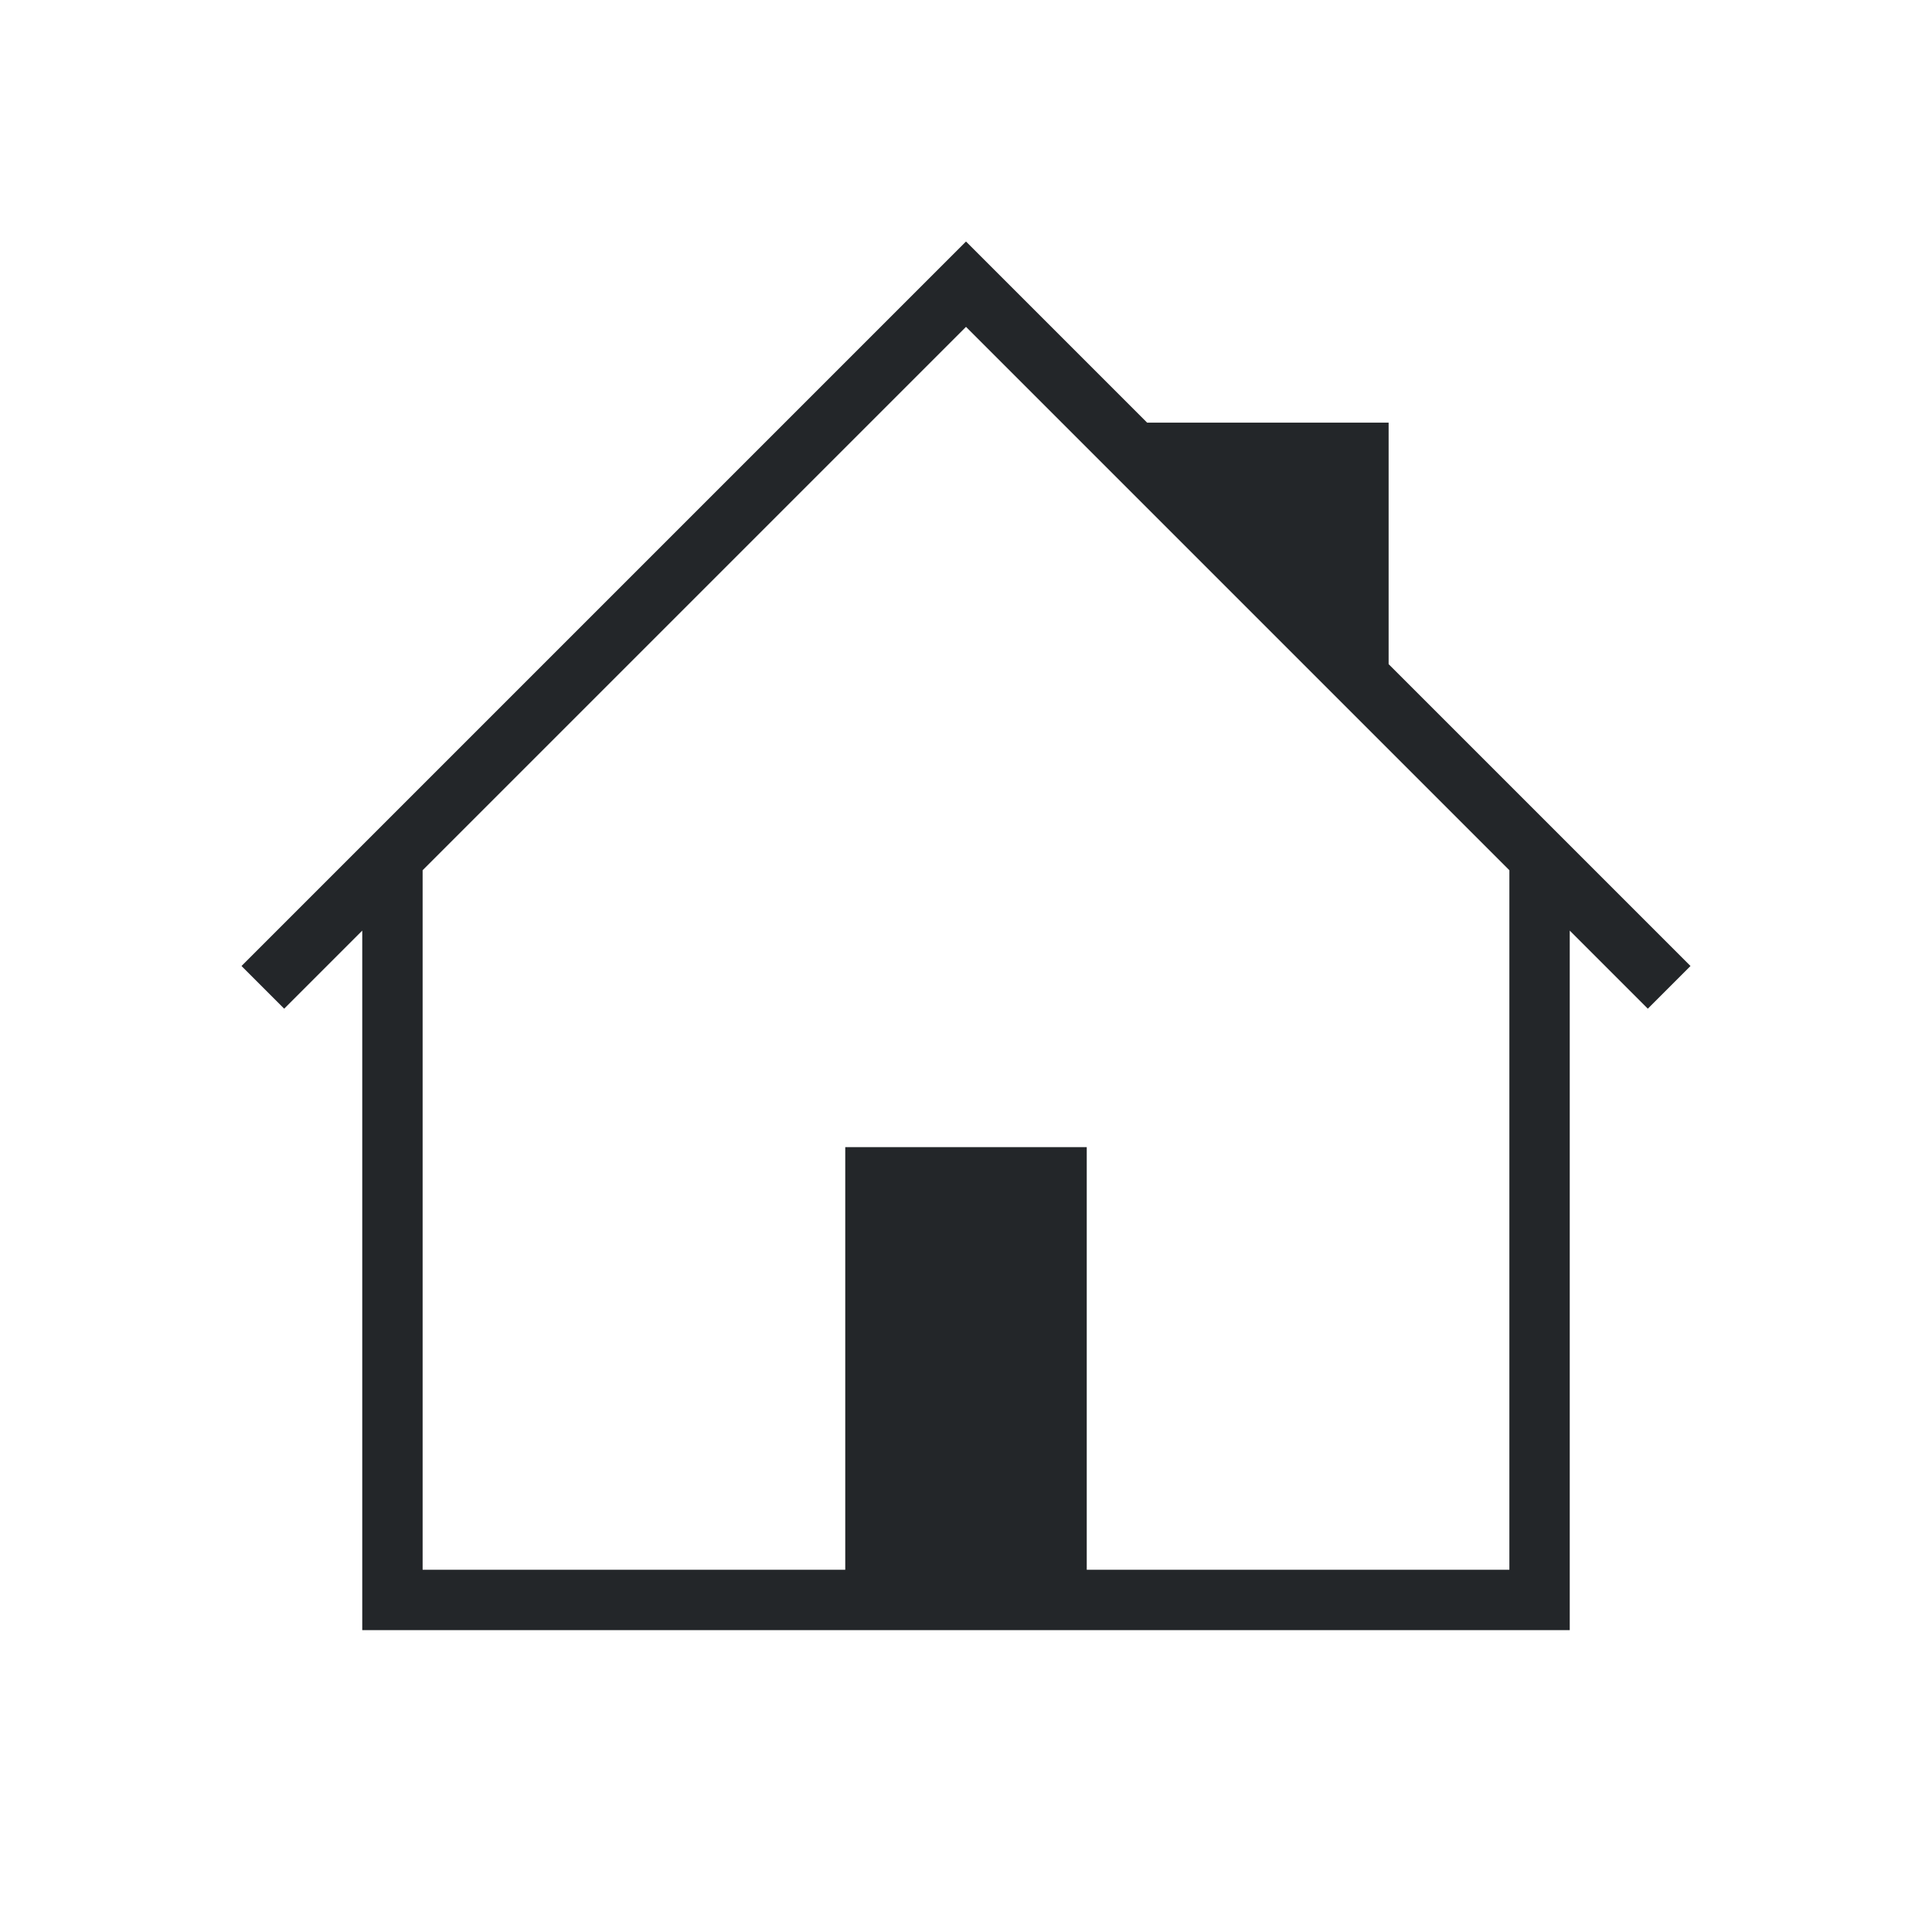 <svg height="32" viewBox="0 0 32 32" width="32" xmlns="http://www.w3.org/2000/svg"><path d="m16 4-.707.707-11.293 11.293.707.707 1.293-1.293v11.586h20v-11.586l1.293 1.293.707-.707-5-5v-4h-4l-2.293-2.293zm0 1.414 9 9v11.586h-7v-7h-4v7h-7v-11.586z" fill="#232629"/></svg>